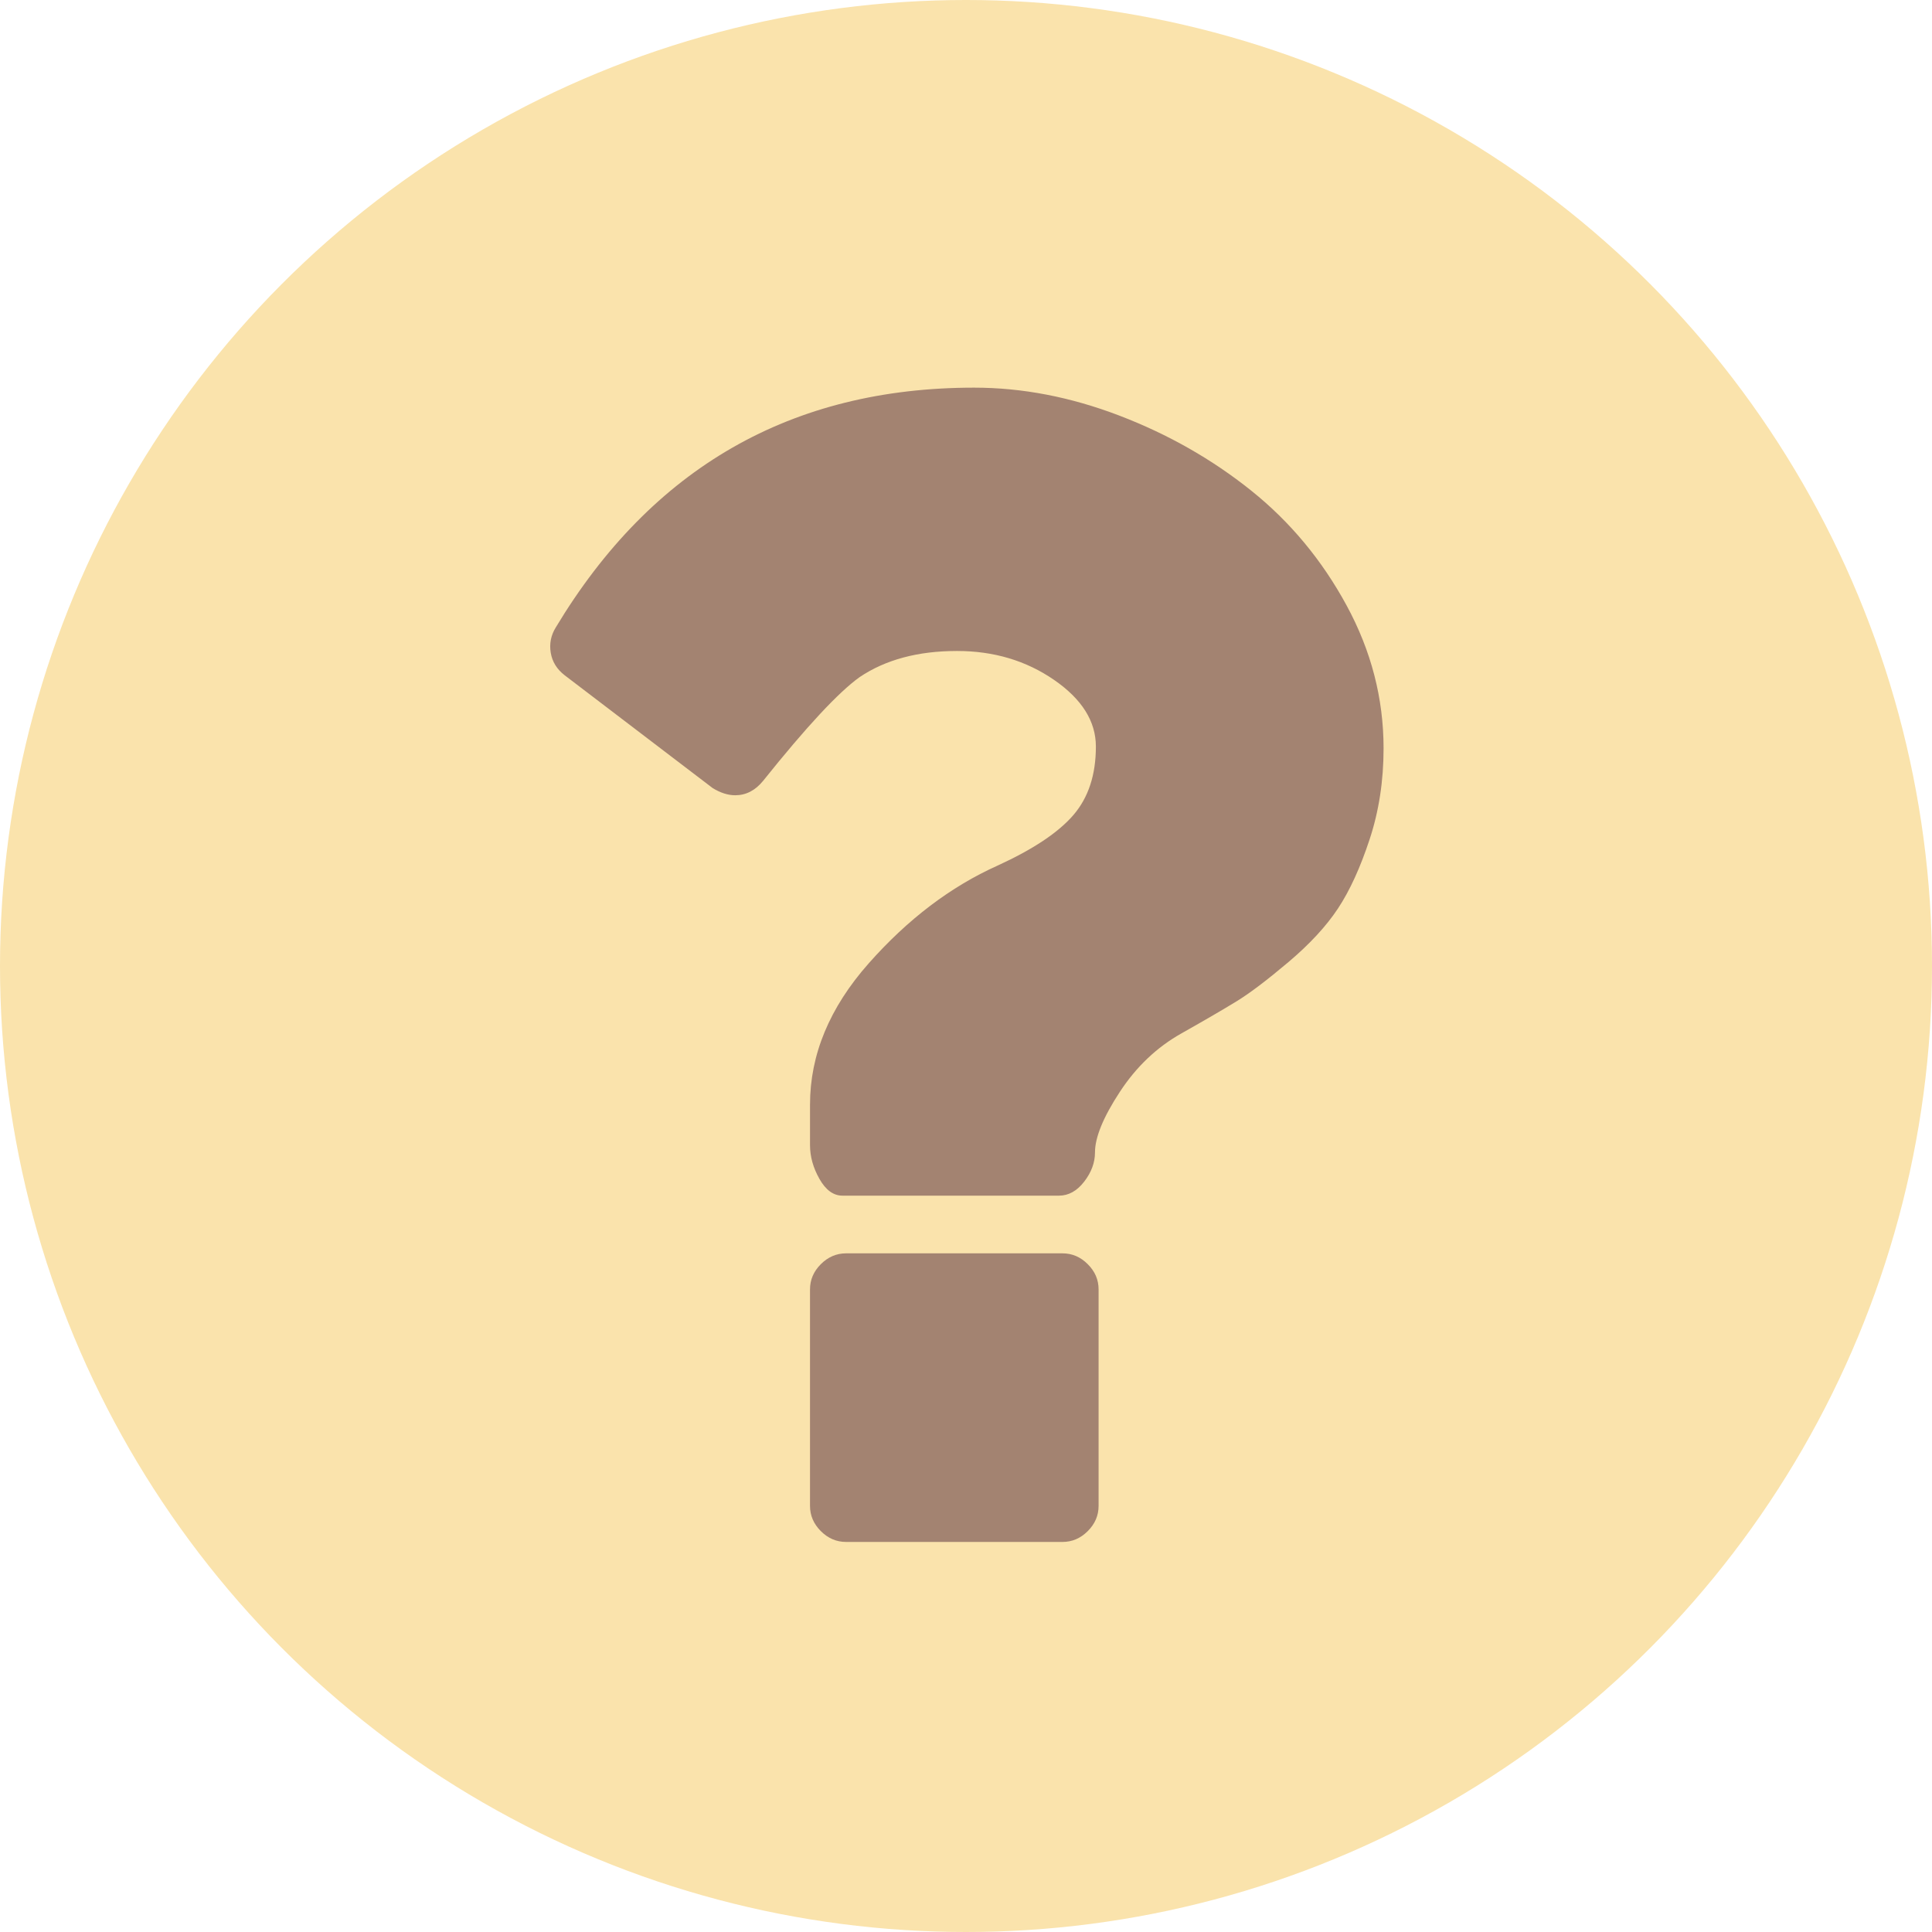 <?xml version="1.0" encoding="UTF-8"?> <svg xmlns="http://www.w3.org/2000/svg" width="618" height="618" viewBox="0 0 618 618" fill="none"><circle cx="309" cy="309" r="309" fill="#FAE3AC"></circle><path d="M339.871 400.915H270.639C267.566 400.915 264.872 402.076 262.564 404.379C260.255 406.689 259.102 409.379 259.102 412.456V481.692C259.102 484.769 260.259 487.463 262.564 489.769C264.872 492.071 267.563 493.23 270.639 493.23H339.871C342.945 493.23 345.646 492.074 347.944 489.769C350.258 487.463 351.413 484.769 351.413 481.692V412.456C351.413 409.379 350.261 406.689 347.944 404.379C345.646 402.07 342.945 400.915 339.871 400.915ZM430.745 193.666C422.858 179.139 412.668 166.885 400.165 156.882C387.67 146.884 373.622 138.899 358.048 132.94C342.471 126.983 326.991 124 311.603 124C253.145 124 208.53 149.577 177.758 200.733C176.222 203.232 175.691 205.923 176.171 208.809C176.654 211.691 178.144 214.095 180.644 216.018L227.953 252.079C230.453 253.615 232.858 254.384 235.166 254.384C238.629 254.384 241.607 252.843 244.11 249.766C257.954 232.461 268.245 221.403 274.975 216.593C283.246 211.018 293.627 208.231 306.127 208.231C317.858 208.231 328.192 211.309 337.137 217.458C346.079 223.613 350.546 230.729 350.546 238.806C350.546 247.841 348.146 255.152 343.337 260.729C338.531 266.304 330.451 271.686 319.102 276.88C304.107 283.61 290.35 294.045 277.856 308.18C265.353 322.316 259.106 337.364 259.106 353.325V366.305C259.106 369.962 260.11 373.566 262.133 377.124C264.154 380.684 266.604 382.462 269.49 382.462H338.722C341.799 382.462 344.489 380.974 346.799 377.984C349.101 375.011 350.26 371.885 350.26 368.621C350.26 363.814 352.904 357.365 358.188 349.292C363.478 341.215 370.062 334.959 377.953 330.535C385.449 326.306 391.309 322.897 395.545 320.297C399.784 317.704 405.309 313.512 412.138 307.747C418.964 301.976 424.253 296.254 427.999 290.583C431.75 284.911 435.118 277.553 438.098 268.513C441.085 259.475 442.572 249.762 442.572 239.379C442.57 223.417 438.625 208.178 430.745 193.666Z" fill="#A38371"></path></svg> 